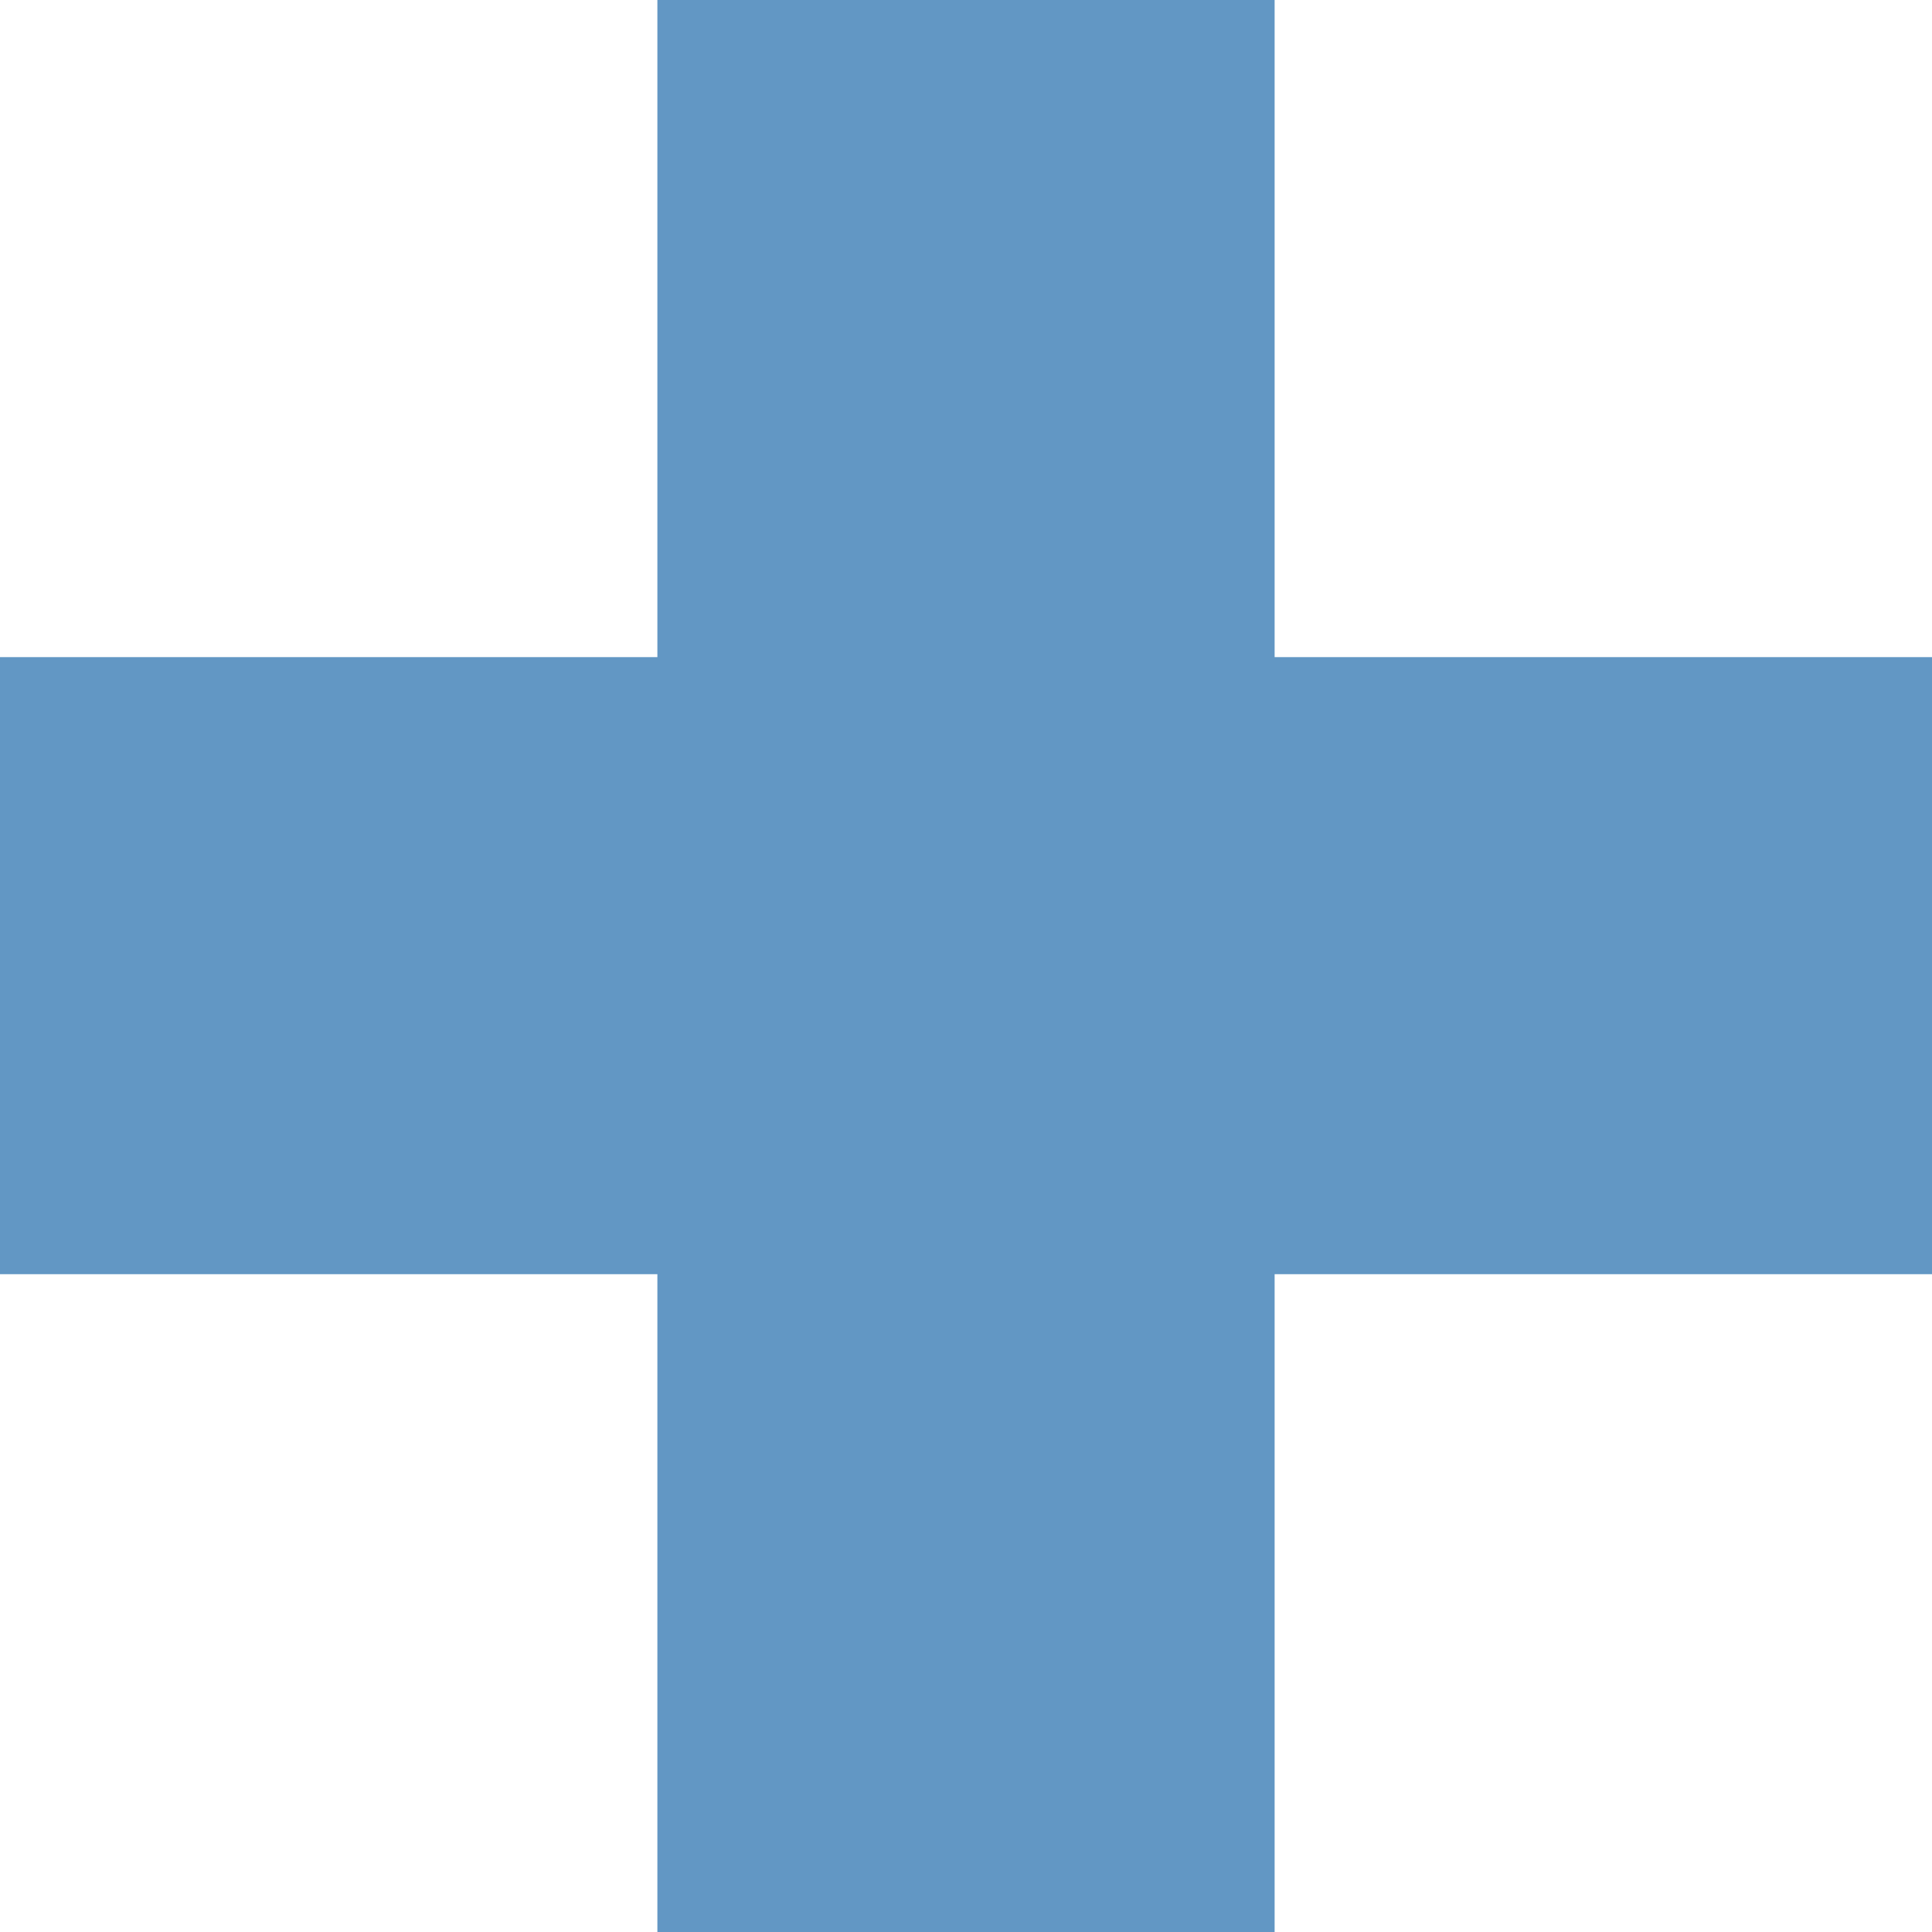 <svg width="31" height="31" viewBox="0 0 31 31" fill="none" xmlns="http://www.w3.org/2000/svg">
<path d="M31 10.544H20.452V0H10.548V10.544H0V20.445H10.548V31H20.452V20.445H31V10.544Z" fill="#6297C4"/>
</svg>
